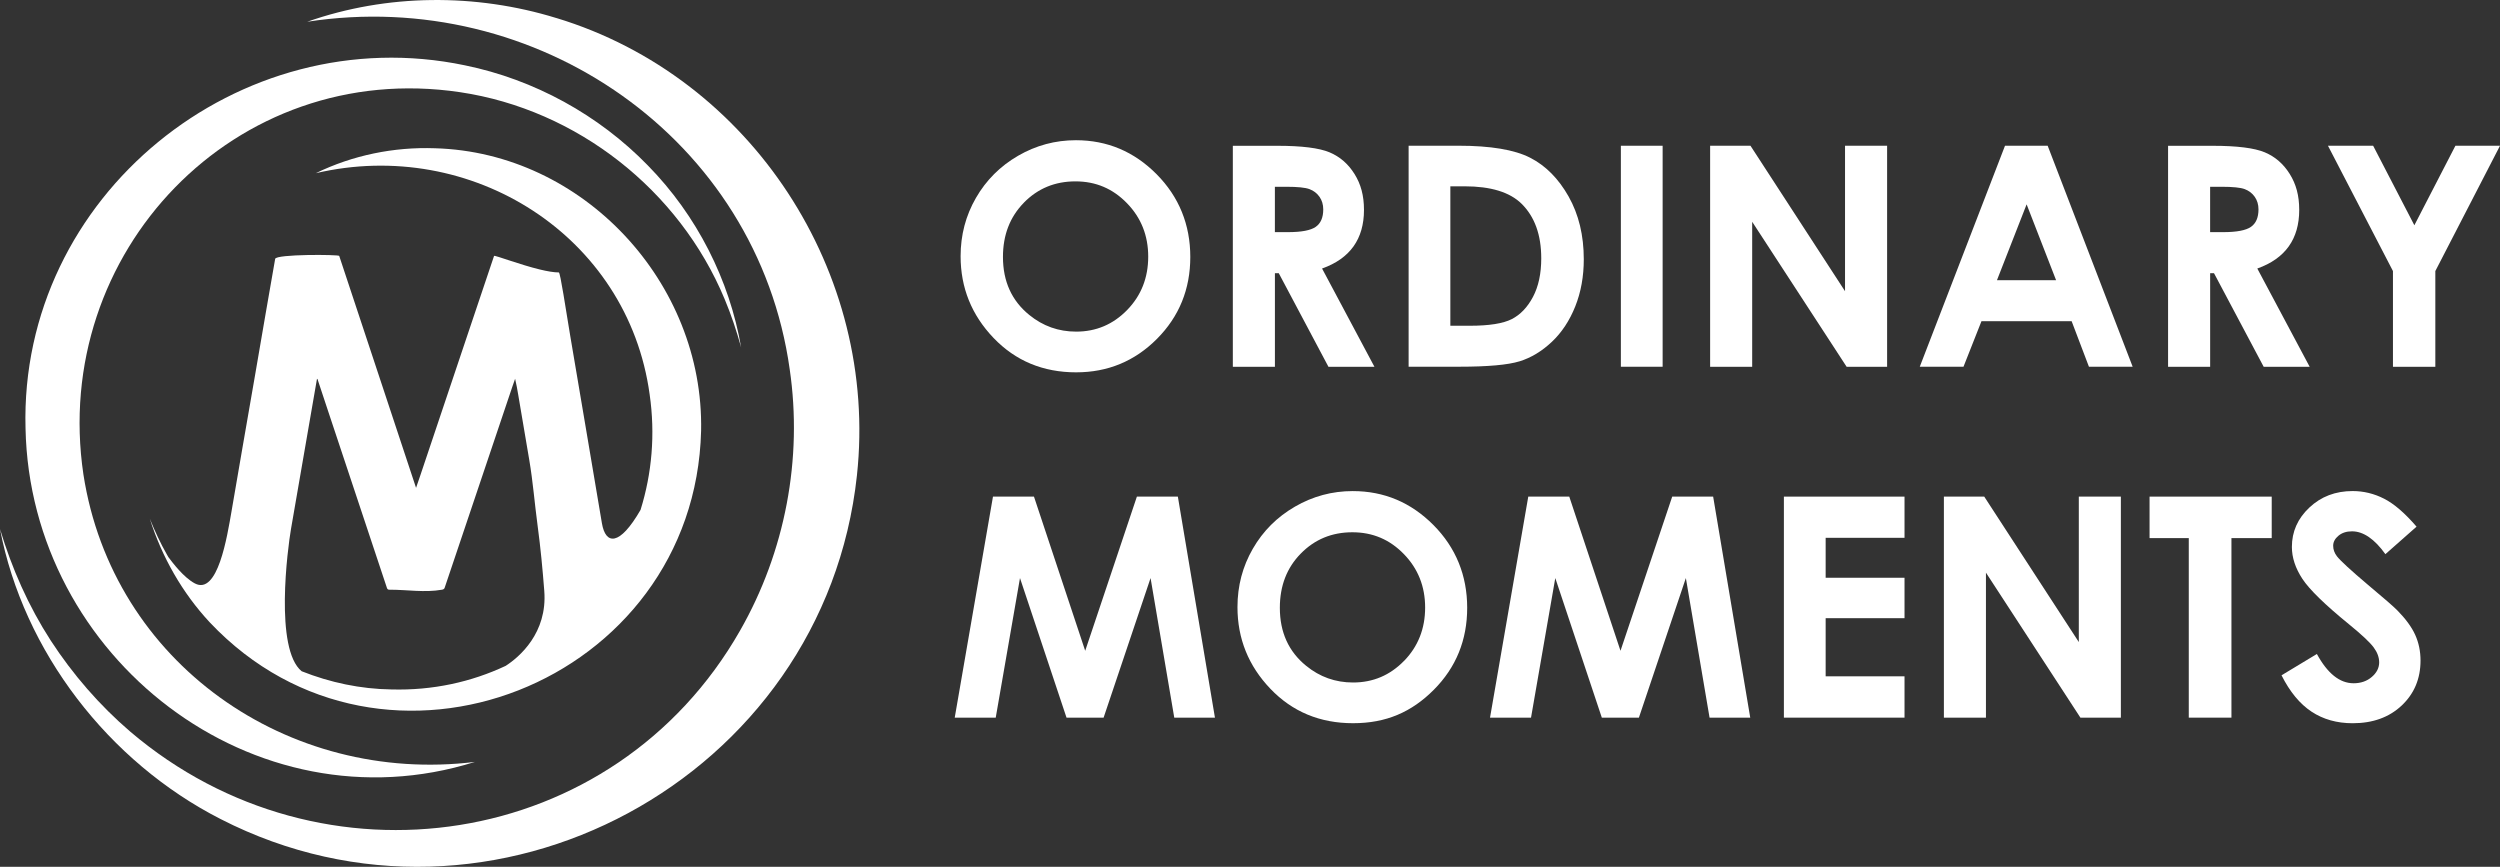 <svg xmlns="http://www.w3.org/2000/svg" id="Layer_1" viewBox="0 0 926.26 321.16"><rect x="0" y="0" width="926.26" height="321.16" fill="#333333" stroke="none"/><defs><style>      .cls-1 {        fill: #fff;      }    </style></defs><path class="cls-1" d="M237.36,188.86c-7.87,13.67-13,13-14.35,5-2.04-12.08-4.07-24.17-6.12-36.25-1.86-11.03-3.73-22.06-5.6-33.08-1.67-9.9-3.68-23.59-4.24-23.59-1.85,0-4.35-.44-7.03-1.09-3.63-.88-7.6-2.14-10.79-3.19-3.54-1.16-6.11-2.04-6.18-1.84-3.21,9.6-6.45,19.18-9.68,28.78-5.88,17.49-11.74,34.98-17.62,52.47-.51,1.52-1.04,3.04-1.6,4.68-3.88-11.72-7.71-23.3-11.55-34.88-5.64-17.02-11.29-34.04-16.92-51.06-.17-.52-23.42-.7-23.73,1.1-.81,4.65-1.62,9.3-2.43,13.95-.42,2.44-.84,4.88-1.27,7.32-1.28,7.42-2.55,14.85-3.83,22.28-1.54,8.91-3.1,17.82-4.64,26.73-1.34,7.73-2.65,15.47-3.99,23.2-1.64,9.48-5.11,31.28-13.61,26.76-4.14-2.2-8.26-7.69-9.78-9.72-.18-.31-.37-.62-.54-.93-2.43-4.26-4.51-8.73-6.36-13.31,4.5,14.2,12.04,27.47,22.22,38.4,64.5,68.31,179.74,22.5,182.04-70.98,1.1-54.93-43.73-103.14-98.61-104.68-15.17-.55-30.52,2.59-44.14,9.24,57.52-13.47,115.63,23.09,123.68,81.93,2.15,14.83.82,29.34-3.33,42.7-.01.02-.02.04-.04.06ZM144.96,255.44c-11.36-.16-22.62-2.54-33.19-6.74-10.1-8.23-5.19-45.57-3.95-52.74,1.39-8.01,2.77-16.03,4.16-24.04,1.38-7.99,2.77-15.98,4.15-23.97.44-2.52.88-5.05,1.32-7.62.32.21.31.49.38.72,1.29,3.85,2.55,7.7,3.83,11.55,7.23,21.73,14.47,43.46,21.69,65.2.18.56.43.69.97.69,6.48-.02,13.06,1.14,19.44,0q.8-.14.98-.69c1.48-4.47,3.01-8.93,4.51-13.39,6.86-20.37,13.71-40.74,20.57-61.11.33-.99.69-1.97,1.03-2.96.47,1.97.81,3.91,1.14,5.85,1.38,8.12,2.75,16.24,4.13,24.37,1.34,7.89,1.98,16.14,3.05,24.07,1.14,8.5,1.87,16.37,2.49,24.33,1.21,15.59-9.28,24.52-14.31,27.75-12.7,5.97-27.04,9.17-42.38,8.73Z"></path><path class="cls-1" d="M175.97,282.29c-69.39,8.51-134.26-36.71-145.06-106.47C18.65,93.59,87.1,21.68,170.49,34.16c43.29,6.46,81.16,36.26,97.99,76.65,2.43,5.81,4.44,11.82,6.12,17.93-4.31-24.99-16.4-48.94-34.57-67.44-18.23-18.74-42.1-31.83-67.75-37.09C88.68,6.69,7.11,72.54,9.46,158.73c1.72,84.92,84.61,149.3,166.51,123.56Z"></path><path class="cls-1" d="M206.15,6.69c-29.94-9.23-62.76-9.02-92.33,1.37,84.96-13.13,166.83,43.35,178.77,128.76,4.86,33.12-1.68,67.58-18.39,96.81-46.6,81.75-155,97.84-225.93,37.45-11.39-9.76-21.3-21.2-29.5-33.8C10.54,224.55,4.36,210.55,0,195.99c8.7,45.42,40.22,86.3,81.71,107.46,100.44,51.52,223.72-14.92,235.79-127.33,8.09-74.99-39.13-147.55-111.35-169.44Z"></path><path class="cls-1" d="M398.73,137.95c11.73,0,21.71-4.14,29.94-12.41,8.22-8.27,12.34-18.39,12.34-30.34s-4.17-22.28-12.5-30.67c-8.34-8.39-18.3-12.58-29.88-12.58-7.65,0-14.79,1.92-21.42,5.76s-11.84,9.05-15.62,15.61c-3.79,6.57-5.68,13.77-5.68,21.6,0,11.69,4.07,21.78,12.2,30.28,8.13,8.5,18.34,12.75,30.64,12.75ZM379.34,75.1c5.16-5.27,11.53-7.9,19.11-7.9s13.87,2.7,19.11,8.1c5.24,5.4,7.86,12,7.86,19.79s-2.6,14.42-7.8,19.76-11.5,8.02-18.89,8.02c-6.54,0-12.33-2.06-17.38-6.18-6.5-5.27-9.75-12.43-9.75-21.49,0-8.13,2.58-14.82,7.75-20.09Z"></path><path class="cls-1" d="M472.35,101.21h1.43l18.41,34.68h17.04l-19.4-36.4c5.19-1.85,9.08-4.59,11.66-8.21,2.58-3.62,3.87-8.12,3.87-13.5s-1.17-9.56-3.5-13.3c-2.34-3.75-5.42-6.43-9.26-8.04-3.84-1.61-10.28-2.42-19.32-2.42h-16.51v81.88h15.59v-34.68ZM472.35,69.2h4.27c4.14,0,6.99.29,8.54.87,1.55.58,2.79,1.53,3.72,2.85.92,1.32,1.39,2.88,1.39,4.66,0,3.02-.93,5.18-2.8,6.48-1.87,1.3-5.28,1.95-10.24,1.95h-4.88v-16.81Z"></path><path class="cls-1" d="M562.99,133.88c4.3-1.34,8.3-3.75,11.99-7.24,3.69-3.49,6.58-7.88,8.68-13.16s3.14-11.09,3.14-17.4c0-8.87-1.87-16.62-5.62-23.27-3.75-6.64-8.51-11.44-14.29-14.39s-14.63-4.43-26.53-4.43h-18.46v81.88h18.74c10.6,0,18.06-.67,22.36-2ZM537.36,69.03h5.29c9.69,0,16.72,2.16,21.1,6.46,4.86,4.79,7.29,11.54,7.29,20.23,0,5.65-1.02,10.4-3.06,14.27-2.04,3.86-4.67,6.61-7.88,8.25-3.21,1.63-8.38,2.45-15.5,2.45h-7.24v-51.66Z"></path><rect class="cls-1" x="600.54" y="54" width="15.47" height="81.88"></rect><polygon class="cls-1" points="699.18 135.89 699.18 54 683.59 54 683.59 107.89 648.56 54 633.61 54 633.61 135.89 649.19 135.89 649.19 82.17 684.18 135.89 699.18 135.89"></polygon><path class="cls-1" d="M742.86,54l-31.58,81.88h16.2l6.66-16.87h33.41l6.41,16.87h16.2l-31.49-81.88h-15.81ZM739.88,103.82l10.99-28.11,10.92,28.11h-21.91Z"></path><path class="cls-1" d="M818.86,101.21h1.43l18.41,34.68h17.04l-19.4-36.4c5.19-1.85,9.08-4.59,11.66-8.21,2.58-3.62,3.87-8.12,3.87-13.5s-1.17-9.56-3.5-13.3c-2.34-3.75-5.42-6.43-9.26-8.04-3.84-1.61-10.28-2.42-19.32-2.42h-16.51v81.88h15.59v-34.68ZM818.86,69.2h4.27c4.14,0,6.99.29,8.54.87s2.79,1.53,3.72,2.85c.92,1.32,1.39,2.88,1.39,4.66,0,3.02-.93,5.18-2.8,6.48-1.87,1.3-5.28,1.95-10.24,1.95h-4.88v-16.81Z"></path><polygon class="cls-1" points="909.74 54 894.53 83.46 879.26 54 862.52 54 886.6 100.43 886.6 135.89 902.3 135.89 902.3 100.43 926.26 54 909.74 54"></polygon><polygon class="cls-1" points="421.22 184 402.07 241.12 383.09 184 367.9 184 353.73 265.89 368.92 265.89 377.91 214.17 395.15 265.89 408.89 265.89 426.29 214.17 435.07 265.89 450.14 265.89 436.4 184 421.22 184"></polygon><path class="cls-1" d="M501.21,181.95c-7.65,0-14.79,1.92-21.42,5.76-6.63,3.84-11.84,9.04-15.62,15.61-3.79,6.57-5.68,13.77-5.68,21.6,0,11.69,4.07,21.78,12.2,30.28,8.13,8.5,18.34,12.75,30.63,12.75s21.71-4.14,29.94-12.41c8.22-8.27,12.34-18.39,12.34-30.34s-4.17-22.28-12.5-30.67c-8.34-8.39-18.3-12.58-29.88-12.58ZM520.21,244.85c-5.2,5.34-11.5,8.02-18.89,8.02-6.54,0-12.33-2.06-17.38-6.18-6.5-5.27-9.75-12.43-9.75-21.49,0-8.13,2.58-14.83,7.75-20.09,5.16-5.27,11.53-7.9,19.11-7.9s13.87,2.7,19.11,8.1c5.24,5.4,7.86,12,7.86,19.79s-2.6,14.42-7.8,19.76Z"></path><polygon class="cls-1" points="619.56 184 600.4 241.12 581.42 184 566.23 184 552.06 265.89 567.25 265.89 576.24 214.17 593.48 265.89 607.22 265.89 624.62 214.17 633.4 265.89 648.47 265.89 634.73 184 619.56 184"></polygon><polygon class="cls-1" points="660.94 265.89 705.63 265.89 705.63 250.58 676.41 250.58 676.41 229.04 705.63 229.04 705.63 214.06 676.41 214.06 676.41 199.26 705.63 199.26 705.63 184 660.94 184 660.94 265.89"></polygon><polygon class="cls-1" points="770.21 237.89 735.17 184 720.22 184 720.22 265.89 735.8 265.89 735.8 212.17 770.8 265.89 785.79 265.89 785.79 184 770.21 184 770.21 237.89"></polygon><polygon class="cls-1" points="796.42 199.37 810.95 199.37 810.95 265.89 826.76 265.89 826.76 199.37 841.68 199.37 841.68 184 796.42 184 796.42 199.37"></polygon><path class="cls-1" d="M888.09,226.03c-1.26-1.3-4.87-4.43-10.82-9.41-6.36-5.38-10.17-8.89-11.43-10.52-.93-1.22-1.39-2.52-1.39-3.9s.65-2.61,1.95-3.7c1.3-1.09,2.97-1.64,5.02-1.64,4.2,0,8.33,2.82,12.38,8.46l11.54-10.19c-4.31-5.01-8.31-8.46-12.01-10.35-3.7-1.89-7.59-2.84-11.67-2.84-6.35,0-11.7,2.03-16.02,6.1-4.33,4.06-6.49,8.93-6.49,14.61,0,3.93,1.3,7.88,3.9,11.83,2.6,3.95,8.36,9.57,17.29,16.84,4.68,3.82,7.71,6.66,9.09,8.52,1.38,1.86,2.06,3.71,2.06,5.57,0,2.04-.91,3.84-2.73,5.4s-4.07,2.34-6.75,2.34c-5.13,0-9.66-3.62-13.6-10.85l-13.1,7.9c3.08,6.12,6.79,10.61,11.12,13.47s9.41,4.29,15.24,4.29c7.47,0,13.52-2.19,18.17-6.57,4.64-4.38,6.97-9.93,6.97-16.64,0-3.45-.66-6.63-1.98-9.55-1.32-2.91-3.56-5.96-6.72-9.16Z"></path></svg>